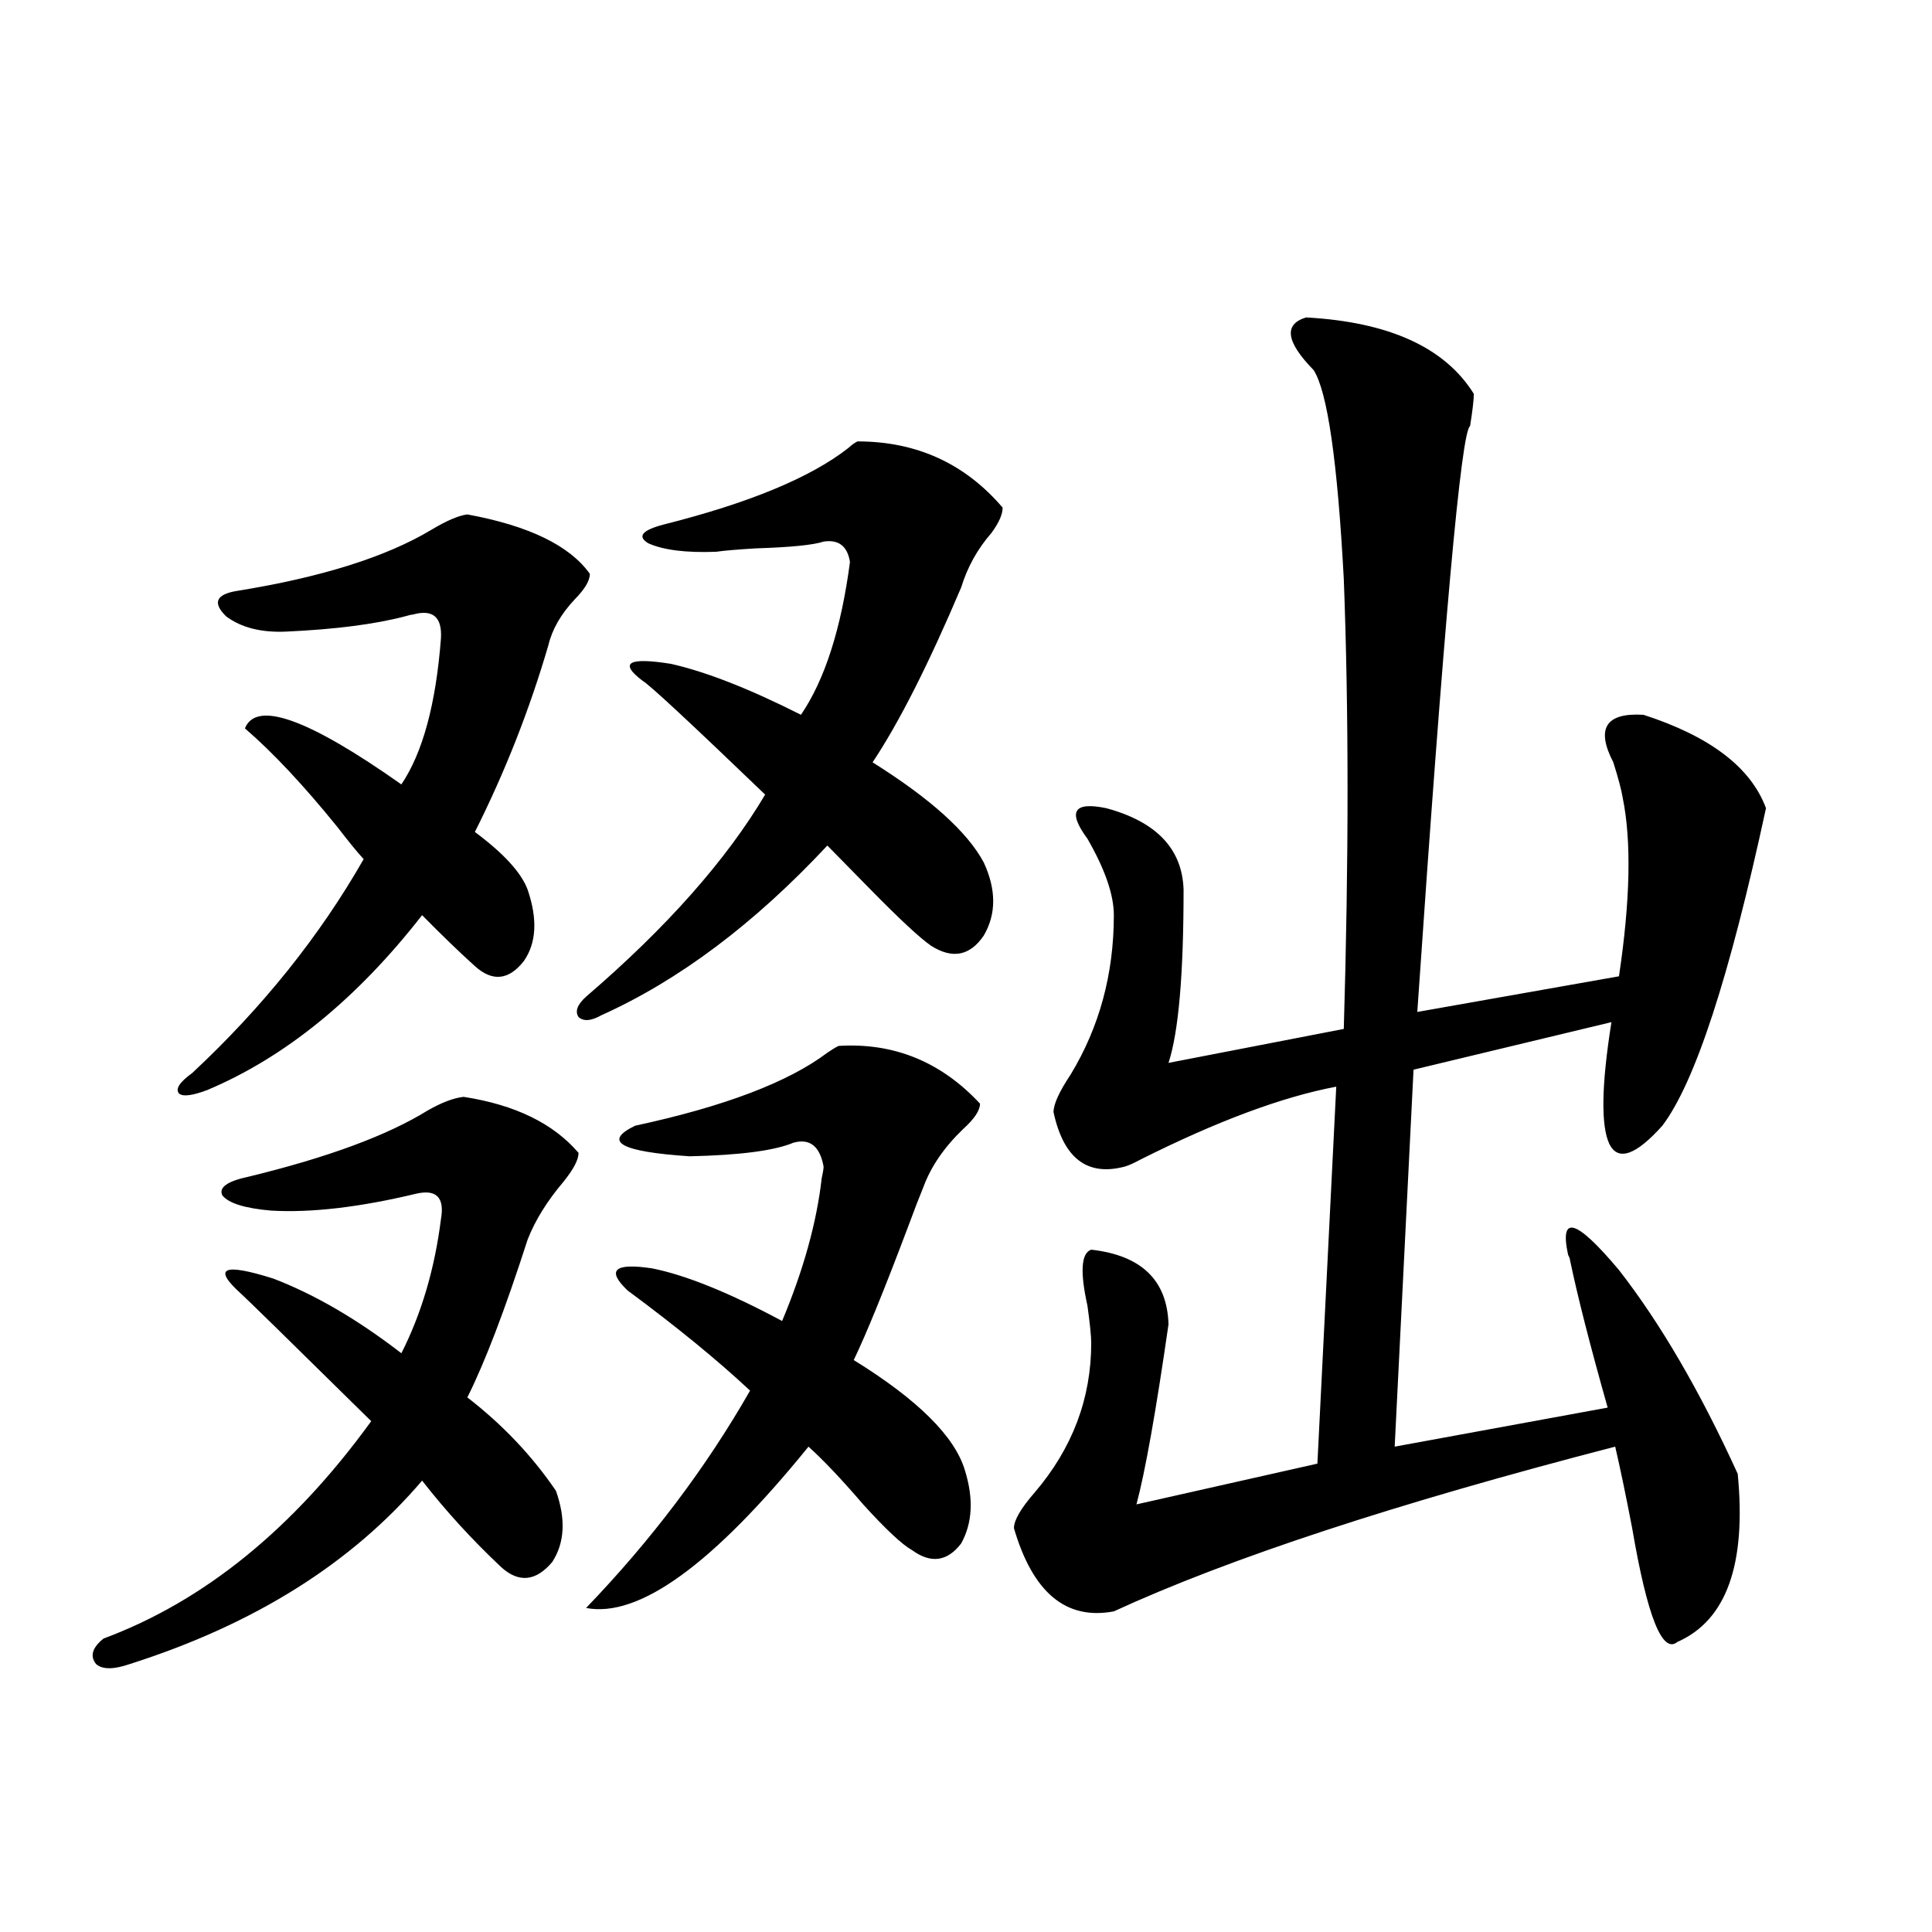 <?xml version="1.0" encoding="utf-8"?>
<!-- Generator: Adobe Illustrator 16.0.0, SVG Export Plug-In . SVG Version: 6.00 Build 0)  -->
<!DOCTYPE svg PUBLIC "-//W3C//DTD SVG 1.1//EN" "http://www.w3.org/Graphics/SVG/1.1/DTD/svg11.dtd">
<svg version="1.1" id="图层_1" xmlns="http://www.w3.org/2000/svg" xmlns:xlink="http://www.w3.org/1999/xlink" x="0px" y="0px"
	 width="1000px" height="1000px" viewBox="0 0 1000 1000" enable-background="new 0 0 1000 1000" xml:space="preserve">
<path d="M239.945,567.727c26.661,4.106,46.493,13.774,59.511,29.004c0,3.516-2.606,8.501-7.805,14.941
	c-8.46,9.971-14.634,19.927-18.536,29.883c-11.707,36.338-22.118,63.584-31.219,81.738c18.201,14.063,33.49,30.186,45.853,48.34
	c5.198,14.653,4.543,26.958-1.951,36.914c-8.46,9.971-17.24,10.85-26.341,2.637c-14.969-14.063-28.627-29.004-40.975-44.824
	c-36.432,42.778-86.827,74.405-151.216,94.922c-8.46,2.926-14.313,2.926-17.561,0c-3.262-4.105-1.951-8.5,3.902-13.184
	c52.026-19.336,98.199-56.826,138.533-112.5c-41.63-41.006-64.068-62.979-67.315-65.918c-14.969-13.472-9.436-16.108,16.585-7.91
	c21.463,8.213,43.566,21.094,66.34,38.672c10.396-20.503,17.226-43.643,20.487-69.434c1.951-11.123-2.286-15.518-12.683-13.184
	c-29.268,7.031-54.313,9.971-75.12,8.789c-13.658-1.167-22.118-3.804-25.365-7.91c-1.951-4.092,2.592-7.319,13.658-9.668
	c40.975-9.956,71.858-21.382,92.681-34.277C228.559,570.666,234.732,568.317,239.945,567.727z M241.896,266.262
	c31.859,5.864,53.002,16.123,63.413,30.762c0,3.516-2.606,7.91-7.805,13.184c-7.164,7.622-11.707,15.532-13.658,23.73
	c-9.756,33.398-22.438,65.63-38.048,96.68c14.954,11.138,24.055,21.094,27.316,29.883c5.198,15.244,4.543,27.549-1.951,36.914
	c-7.805,9.971-16.265,10.85-25.365,2.637c-7.805-7.031-16.92-15.82-27.316-26.367c-33.825,43.369-70.897,73.54-111.217,90.527
	c-7.805,2.939-12.683,3.516-14.634,1.758c-1.951-2.334,0.32-5.85,6.829-10.547c36.417-33.975,66.005-70.889,88.778-110.742
	c-3.262-3.516-7.805-9.077-13.658-16.699c-17.561-21.67-33.505-38.672-47.804-50.977c5.854-14.639,32.835-4.971,80.974,29.004
	c11.052-16.396,17.881-41.597,20.487-75.586c0.641-11.123-4.237-15.229-14.634-12.305c-0.655,0-1.951,0.303-3.902,0.879
	c-15.609,4.106-36.097,6.743-61.462,7.91c-13.018,0.591-23.414-2.046-31.219-7.91c-7.164-7.031-5.213-11.426,5.854-13.184
	c43.566-7.031,77.071-17.578,100.485-31.641C231.165,269.489,237.339,266.853,241.896,266.262z M443.843,228.469
	c30.563,0,55.608,11.426,75.12,34.277c0,3.516-1.951,7.91-5.854,13.184c-7.164,8.213-12.362,17.578-15.609,28.125
	c-16.92,39.854-32.194,70.024-45.853,90.527c29.908,18.76,49.1,36.035,57.56,51.855c6.494,14.063,6.494,26.67,0,37.793
	c-7.164,10.547-16.265,12.305-27.316,5.273c-5.854-4.092-16.265-13.76-31.219-29.004c-9.756-9.956-17.24-17.578-22.438-22.852
	c-37.728,40.43-76.751,69.736-117.07,87.891c-5.213,2.939-9.115,3.228-11.707,0.879c-1.951-2.925-0.655-6.44,3.902-10.547
	c41.615-35.732,72.514-70.601,92.681-104.59c-39.023-37.49-60.166-57.129-63.413-58.887c-12.362-9.365-7.484-12.305,14.634-8.789
	c18.201,4.106,40.64,12.896,67.315,26.367c12.348-18.154,20.808-44.521,25.365-79.102c-1.311-8.198-5.854-11.714-13.658-10.547
	c-5.213,1.758-16.92,2.939-35.121,3.516c-9.756,0.591-16.585,1.182-20.487,1.758c-15.609,0.591-27.316-0.879-35.121-4.395
	c-5.854-3.516-3.262-6.729,7.805-9.668c44.222-11.123,76.096-24.307,95.607-39.551C440.916,230.227,442.532,229.06,443.843,228.469z
	 M434.087,541.359c28.612-1.758,53.002,8.213,73.169,29.883c0,3.516-2.927,7.91-8.78,13.184
	c-9.756,9.38-16.585,19.336-20.487,29.883c-1.951,4.697-4.558,11.426-7.805,20.215c-12.362,32.822-21.798,55.962-28.292,69.434
	c33.17,20.518,52.347,39.551,57.56,57.129c4.543,14.653,3.902,27.246-1.951,37.793c-7.164,9.38-15.609,10.547-25.365,3.516
	c-5.213-2.925-13.658-10.835-25.365-23.73c-11.066-12.881-20.487-22.852-28.292-29.883c-49.435,60.947-87.803,88.77-115.119,83.496
	c33.811-35.156,62.103-72.646,84.876-112.5c-16.92-15.82-38.048-33.096-63.413-51.855c-11.066-10.547-6.829-14.351,12.683-11.426
	c17.561,3.516,39.999,12.607,67.315,27.246c11.052-26.367,17.881-50.977,20.487-73.828c0.641-2.925,0.976-4.971,0.976-6.152
	c-1.951-10.547-7.164-14.639-15.609-12.305c-9.756,4.106-27.651,6.455-53.657,7.031c-35.776-2.334-45.212-7.607-28.292-15.82
	c46.173-9.956,79.343-22.549,99.51-37.793C430.825,543.117,432.776,541.95,434.087,541.359z M676.032,164.309
	c42.926,2.349,71.858,15.532,86.827,39.551c0,2.939-0.655,8.501-1.951,16.699c-4.558,2.349-13.658,103.423-27.316,303.223
	l104.388-18.457c5.854-39.248,6.494-70.01,1.951-92.285c-0.655-4.092-2.286-10.244-4.878-18.457
	c-9.115-17.578-3.902-25.776,15.609-24.609c34.466,11.138,55.608,27.246,63.413,48.34c-18.871,87.314-36.752,142.095-53.657,164.355
	c-13.658,15.244-22.773,18.457-27.316,9.668c-4.558-9.365-4.237-30.459,0.976-63.281l-102.437,24.609l-9.756,195.117l110.241-20.215
	c-9.115-32.217-15.609-57.705-19.512-76.465c0-0.576-0.335-1.455-0.976-2.637c-4.558-21.094,4.223-18.457,26.341,7.91
	c21.463,27.549,41.95,62.705,61.462,105.469c4.543,46.885-5.854,75.875-31.219,87.012c-7.805,6.441-15.609-13.184-23.414-58.887
	c-3.262-16.987-6.188-31.05-8.78-42.188c-113.168,29.307-199.675,57.72-259.506,85.254c-24.725,4.684-41.95-9.668-51.706-43.066
	c0-4.092,3.567-10.244,10.731-18.457c19.512-22.852,29.268-48.628,29.268-77.344c0-3.516-0.655-9.956-1.951-19.336
	c-3.902-17.578-3.262-27.246,1.951-29.004c26.006,2.939,39.344,15.82,39.999,38.672c-6.509,45.127-12.042,76.177-16.585,93.164
	l93.656-21.094l9.756-195.117c-27.972,5.273-61.797,17.881-101.461,37.793c-3.262,1.758-5.854,2.939-7.805,3.516
	c-19.512,5.273-31.874-4.092-37.072-28.125c0-4.092,2.927-10.547,8.78-19.336c14.954-24.609,22.438-52.144,22.438-82.617
	c0-10.547-4.558-23.73-13.658-39.551c-10.411-14.063-7.164-19.336,9.756-15.82c26.006,7.031,39.344,21.094,39.999,42.188
	c0,43.945-2.606,73.828-7.805,89.648l90.729-17.578c2.592-87.3,2.592-164.932,0-232.91c-3.262-60.933-8.46-96.968-15.609-108.105
	C665.621,176.916,664.325,167.824,676.032,164.309z"/>
</svg>

